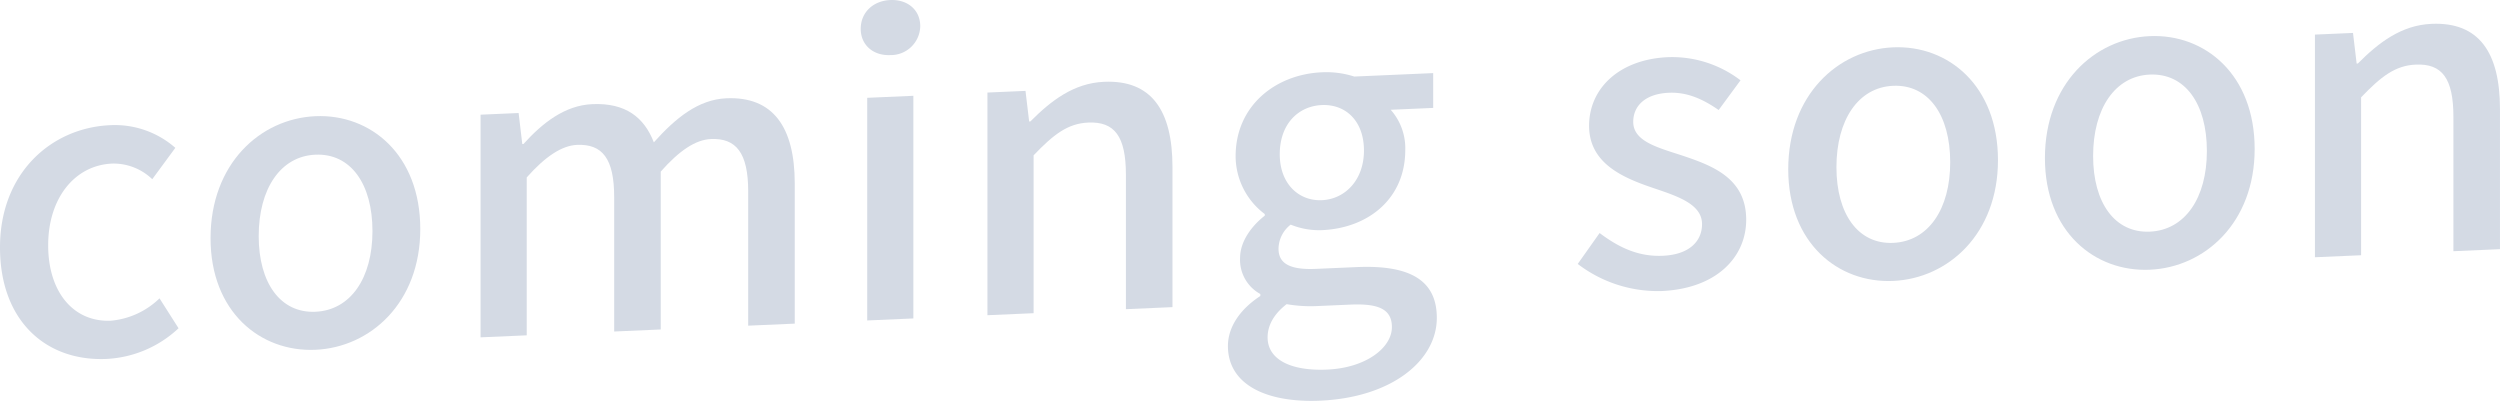 <svg xmlns="http://www.w3.org/2000/svg" xmlns:xlink="http://www.w3.org/1999/xlink" width="452.388" height="72.541" viewBox="0 0 452.388 72.541">
  <defs>
    <clipPath id="clip-path">
      <rect id="長方形_46" data-name="長方形 46" width="452.388" height="72.541" transform="translate(0 0)" fill="none"/>
    </clipPath>
  </defs>
  <g id="グループ_60" data-name="グループ 60" transform="translate(0 0)">
    <g id="グループ_59" data-name="グループ 59" clip-path="url(#clip-path)">
      <path id="パス_127" data-name="パス 127" d="M0,44.768C0,31.289,9.305,23.117,19.928,22.653a16.6,16.6,0,0,1,11.8,4.1l-4.176,5.676A10.106,10.106,0,0,0,20.294,29.6c-6.74.294-11.576,6.219-11.576,14.79,0,8.5,4.616,13.938,11.356,13.643a14.463,14.463,0,0,0,8.792-4.047L32.31,59.4a20.508,20.508,0,0,1-13.042,5.551C8.352,65.428,0,58.1,0,44.768" fill="#d4dae4"/>
      <path id="パス_128" data-name="パス 128" d="M38.1,43.1c0-13.479,9.011-21.638,18.975-22.074s18.976,6.938,18.976,20.417c0,13.333-9.012,21.418-18.976,21.853S38.1,56.438,38.1,43.1M67.4,41.825c0-8.571-3.956-14.112-10.33-13.834-6.3.275-10.257,6.162-10.257,14.733,0,8.5,3.956,13.966,10.257,13.691,6.374-.278,10.33-6.092,10.33-14.59" fill="#d4dae4"/>
      <path id="パス_129" data-name="パス 129" d="M86.961,20.752l6.887-.3.66,5.613.219-.009c3.443-3.814,7.473-6.993,12.455-7.211,6.008-.263,9.378,2.375,11.136,6.913,3.956-4.422,8.059-7.751,13.115-7.972,8.425-.368,12.381,5.173,12.381,15.43V58.562l-8.425.368V34.608c0-6.96-2.2-9.647-6.74-9.449-2.785.122-5.715,2.081-9.085,5.891V59.62l-8.426.368V35.667c0-6.96-2.124-9.65-6.74-9.449-2.71.119-5.715,2.081-9.084,5.89V60.679l-8.353.365Z" fill="#d4dae4"/>
      <path id="パス_130" data-name="パス 130" d="M155.753,5.221c0-3,2.271-5.08,5.348-5.214s5.422,1.741,5.422,4.745A5.325,5.325,0,0,1,161.1,9.969c-3.077.135-5.348-1.818-5.348-4.748M156.925,17.7l8.353-.364V57.624l-8.353.365Z" fill="#d4dae4"/>
      <path id="パス_131" data-name="パス 131" d="M178.683,16.747l6.887-.3.66,5.54.219-.01c3.737-3.752,7.839-6.936,13.334-7.175,8.572-.374,12.382,5.173,12.382,15.429V55.577l-8.426.368V31.624c0-6.96-2.051-9.653-6.813-9.445-3.737.163-6.3,2.178-9.89,5.925V56.675l-8.353.364Z" fill="#d4dae4"/>
      <path id="パス_132" data-name="パス 132" d="M222.2,62.612c0-3.37,2.125-6.613,5.861-9.047V53.2a7.041,7.041,0,0,1-3.663-6.507c0-3.149,2.272-5.959,4.468-7.667v-.293a13.122,13.122,0,0,1-5.274-10.465c0-9.158,7.253-14.822,15.606-15.186a16.449,16.449,0,0,1,5.86.77l14.286-.624v6.3l-7.691.336a10.459,10.459,0,0,1,2.637,7.284c0,8.791-6.668,14.136-15.092,14.5a13.674,13.674,0,0,1-5.643-1,5.616,5.616,0,0,0-2.2,4.345c0,2.417,1.612,3.886,6.74,3.662l7.4-.323c9.523-.416,14.505,2.3,14.505,9.183,0,7.765-8.206,14.423-21.1,14.987-9.671.422-16.7-2.86-16.7-9.893m29.672-3.421c0-3.37-2.637-4.28-7.546-4.066l-6.081.266a25.388,25.388,0,0,1-5.422-.349c-2.418,1.863-3.444,3.96-3.444,6.011,0,3.956,4.1,6.121,10.771,5.83,7.033-.307,11.722-3.955,11.722-7.692m-5.056-31.939c0-5.421-3.369-8.424-7.618-8.238s-7.62,3.409-7.62,8.9c0,5.348,3.443,8.494,7.62,8.313s7.618-3.63,7.618-8.978" fill="#d4dae4"/>
      <path id="パス_133" data-name="パス 133" d="M285.5,47.761l3.957-5.594c3.589,2.7,7.106,4.305,11.428,4.116,4.837-.211,7.108-2.655,7.108-5.731,0-3.663-4.543-5.076-8.939-6.569-5.349-1.818-11.5-4.407-11.5-11.219,0-6.74,5.422-12.032,14.288-12.419a20.405,20.405,0,0,1,13.113,4.189l-3.956,5.374c-2.784-1.929-5.642-3.269-9.012-3.122-4.395.192-6.446,2.479-6.446,5.263,0,3.442,4.176,4.579,8.571,6,5.642,1.877,11.87,4.1,11.87,11.716,0,6.739-5.349,12.467-15.313,12.9a23.844,23.844,0,0,1-15.166-4.9" fill="#d4dae4"/>
      <path id="パス_134" data-name="パス 134" d="M323.591,30.639C323.591,17.16,332.6,9,342.568,8.566s18.975,6.938,18.975,20.417c0,13.333-9.011,21.418-18.975,21.853s-18.977-6.864-18.977-20.2M352.9,29.36c0-8.571-3.956-14.112-10.33-13.834-6.3.275-10.257,6.162-10.257,14.733,0,8.5,3.956,13.966,10.257,13.691,6.374-.278,10.33-6.092,10.33-14.59" fill="#d4dae4"/>
      <path id="パス_135" data-name="パス 135" d="M370.04,28.612c0-13.479,9.012-21.638,18.977-22.074s18.975,6.938,18.975,20.417c0,13.333-9.011,21.418-18.975,21.853s-18.977-6.863-18.977-20.2m29.306-1.279c0-8.572-3.956-14.113-10.329-13.835-6.3.275-10.257,6.162-10.257,14.733,0,8.5,3.956,13.966,10.257,13.691,6.373-.278,10.329-6.091,10.329-14.589" fill="#d4dae4"/>
      <path id="パス_136" data-name="パス 136" d="M418.9,6.259l6.888-.3.659,5.54.22-.01c3.736-3.752,7.838-6.936,13.334-7.175,8.571-.375,12.381,5.173,12.381,15.429V45.089l-8.425.368V21.136c0-6.96-2.051-9.654-6.814-9.446-3.736.163-6.3,2.179-9.89,5.926V46.187l-8.353.364Z" fill="#d4dae4"/>
    </g>
  </g>
</svg>
